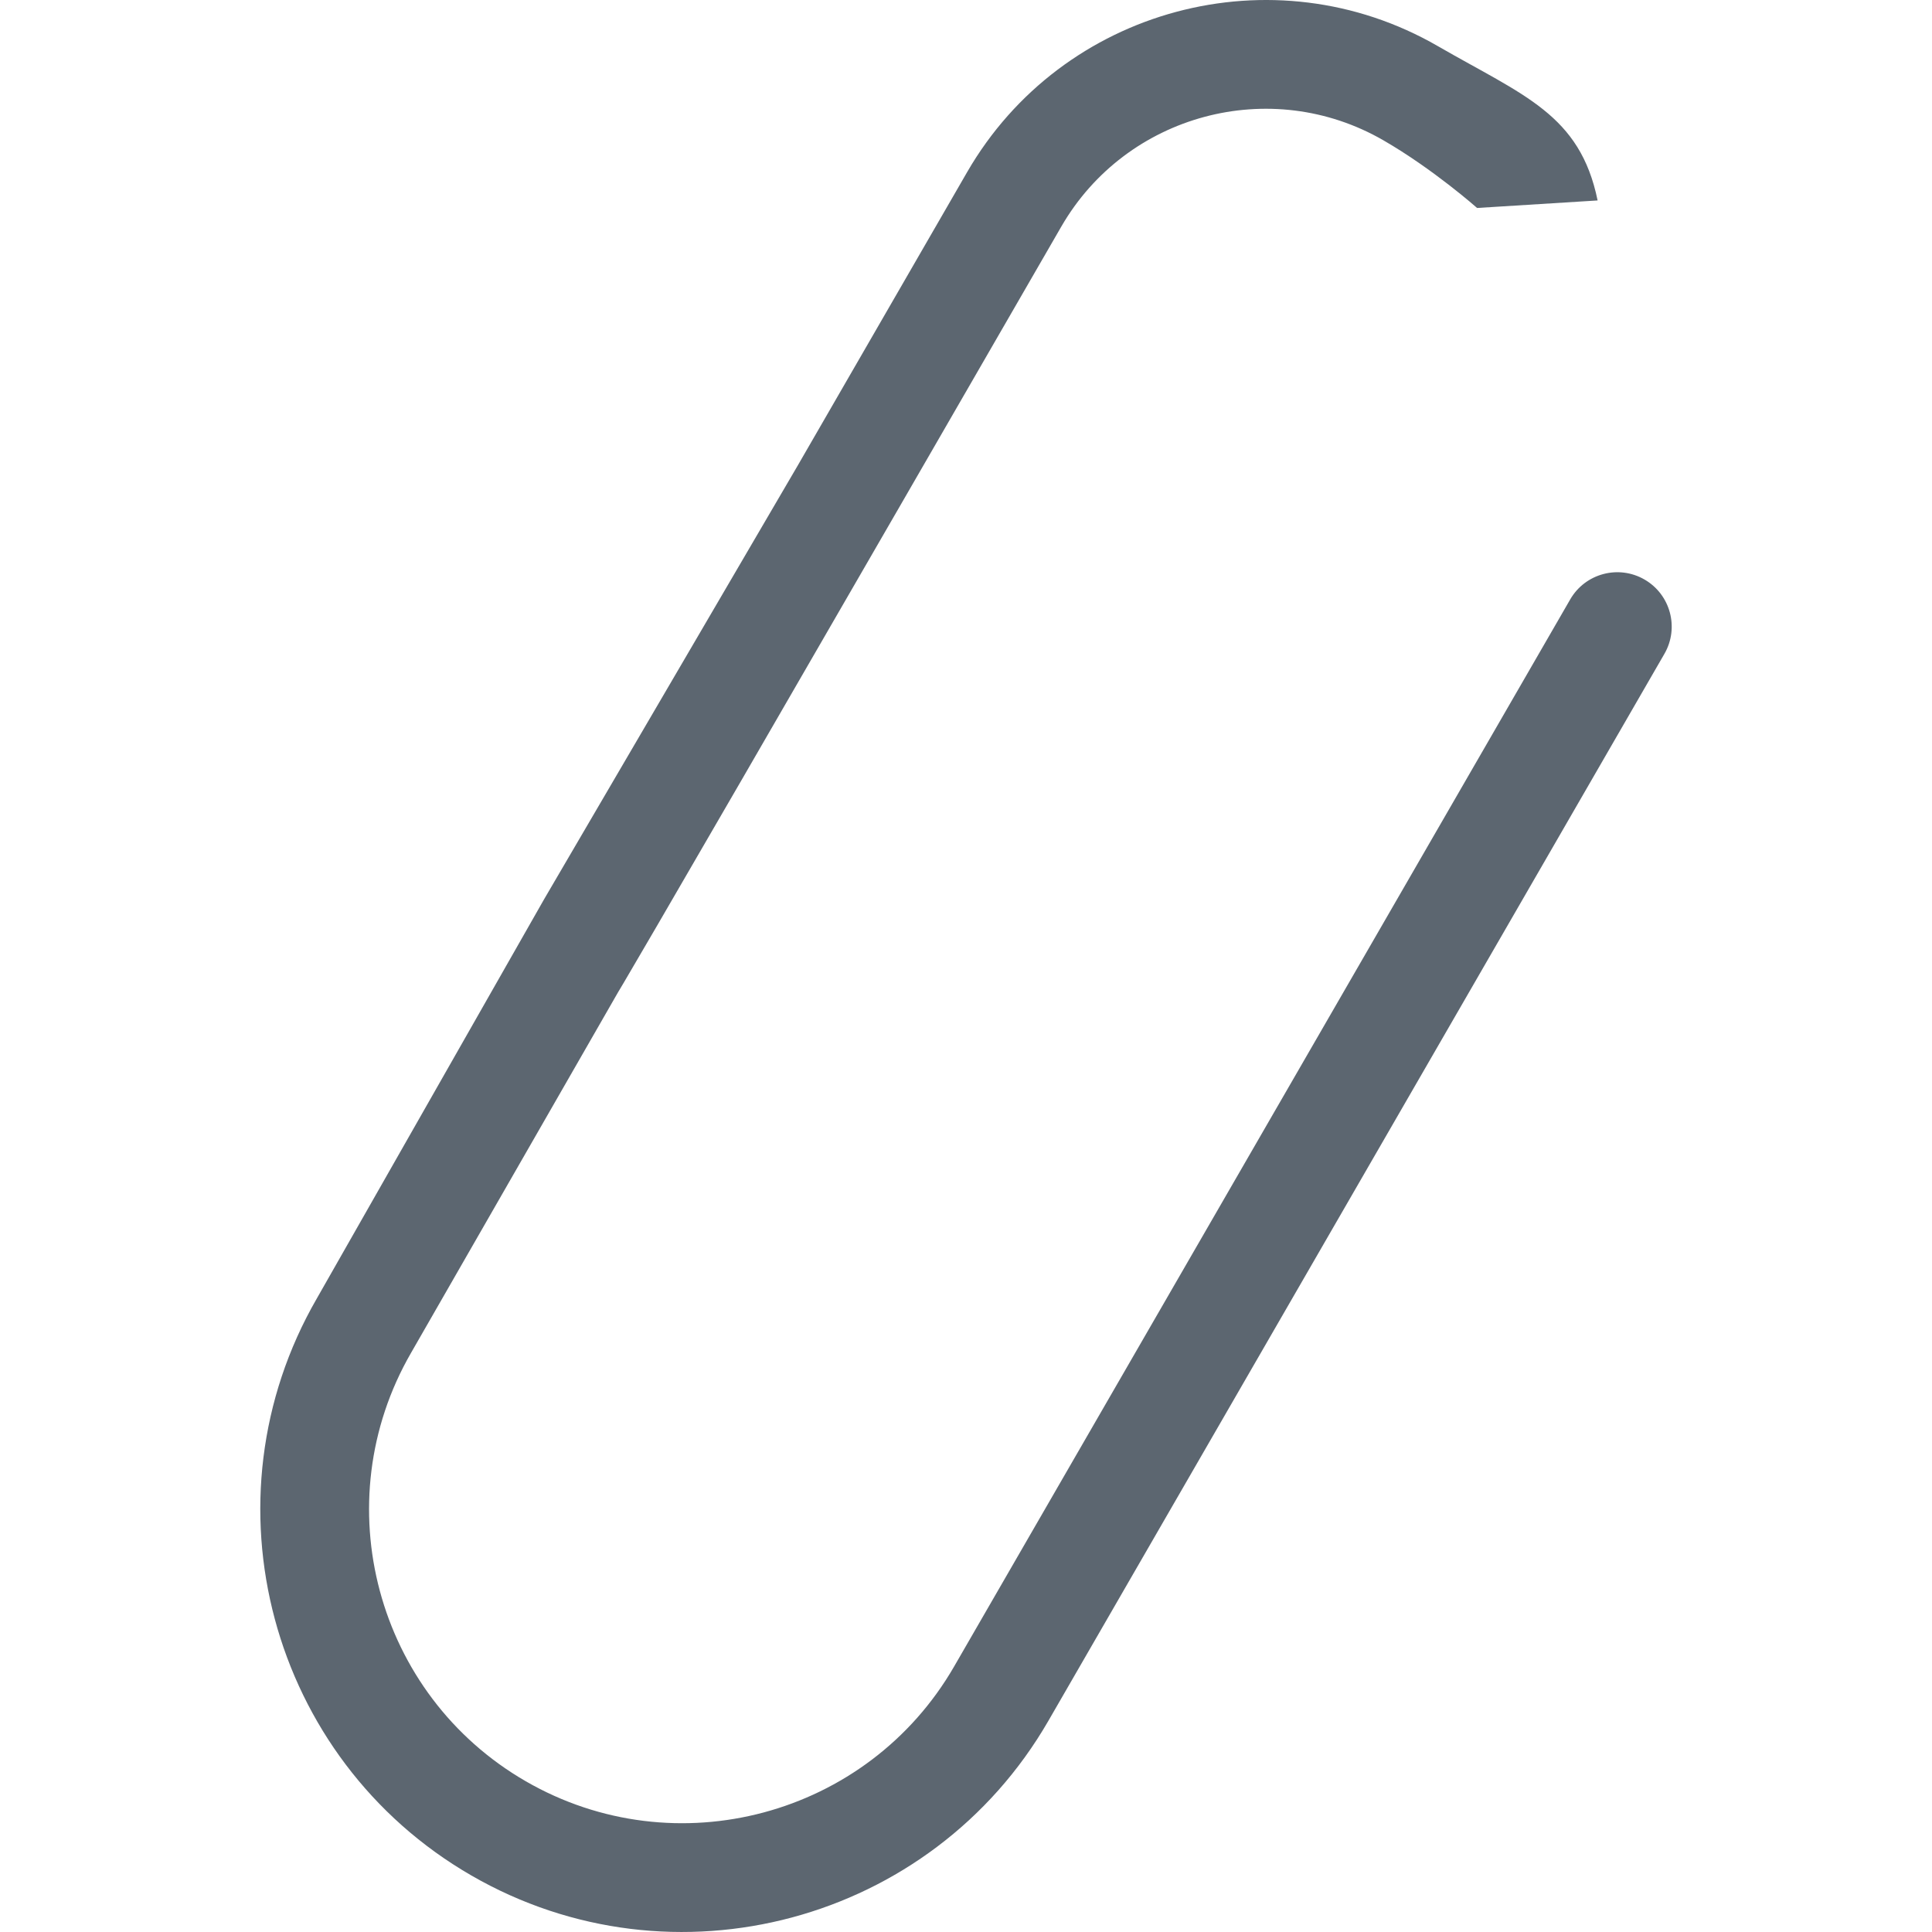 <?xml version="1.0" encoding="UTF-8" standalone="no"?>
<!-- Uploaded to: SVG Repo, www.svgrepo.com, Generator: SVG Repo Mixer Tools -->

<svg
   height="800px"
   width="800px"
   version="1.1"
   id="Layer_1"
   viewBox="0 0 365.467 365.467"
   xml:space="preserve"
   sodipodi:docname="paperclip.svg"
   inkscape:version="1.1.1 (3bf5ae0d25, 2021-09-20)"
   xmlns:inkscape="http://www.inkscape.org/namespaces/inkscape"
   xmlns:sodipodi="http://sodipodi.sourceforge.net/DTD/sodipodi-0.dtd"
   xmlns="http://www.w3.org/2000/svg"
   xmlns:svg="http://www.w3.org/2000/svg"><defs
   id="defs7" /><sodipodi:namedview
   id="namedview5"
   pagecolor="#505050"
   bordercolor="#eeeeee"
   borderopacity="1"
   inkscape:pageshadow="0"
   inkscape:pageopacity="0"
   inkscape:pagecheckerboard="0"
   showgrid="false"
   inkscape:zoom="0.73539105"
   inkscape:cx="583.36309"
   inkscape:cy="132.58252"
   inkscape:window-width="1920"
   inkscape:window-height="1017"
   inkscape:window-x="-8"
   inkscape:window-y="-8"
   inkscape:window-maximized="1"
   inkscape:current-layer="Layer_1" />
<path
   style="fill:#5c6670"
   d="M 314.85,123.681 198.31,325.534 C 176.283,363.687 127.322,376.806 89.169,354.778 51.017,332.751 37.898,283.791 59.925,245.638 l 43.003,-75.538 c 47.964,-82.02 0,0 47.964,-82.02 L 182.935,32.58 c 17.972,-31.128 57.917,-41.832 89.046,-23.86 16.215,9.362 26.888,12.884 30.231,29.198 l -22.797,1.423 c 0,0 -8.289,-7.352 -17.723,-12.799 -21.301,-12.298 -48.636,-4.974 -60.934,16.327 L 170.57,95.156 C 118.544,185.268 116.924,187.684 116.924,187.684 L 77.748,255.928 c -16.354,28.325 -6.614,64.673 21.711,81.027 28.325,16.354 64.674,6.614 81.027,-21.711 l 116.54,-201.852 c 2.841,-4.922 9.135,-6.608 14.056,-3.767 4.923,2.841 6.609,9.134 3.768,14.056 z"
   id="path2"
   sodipodi:nodetypes="ccccccccccccsccscccc" />
</svg>
